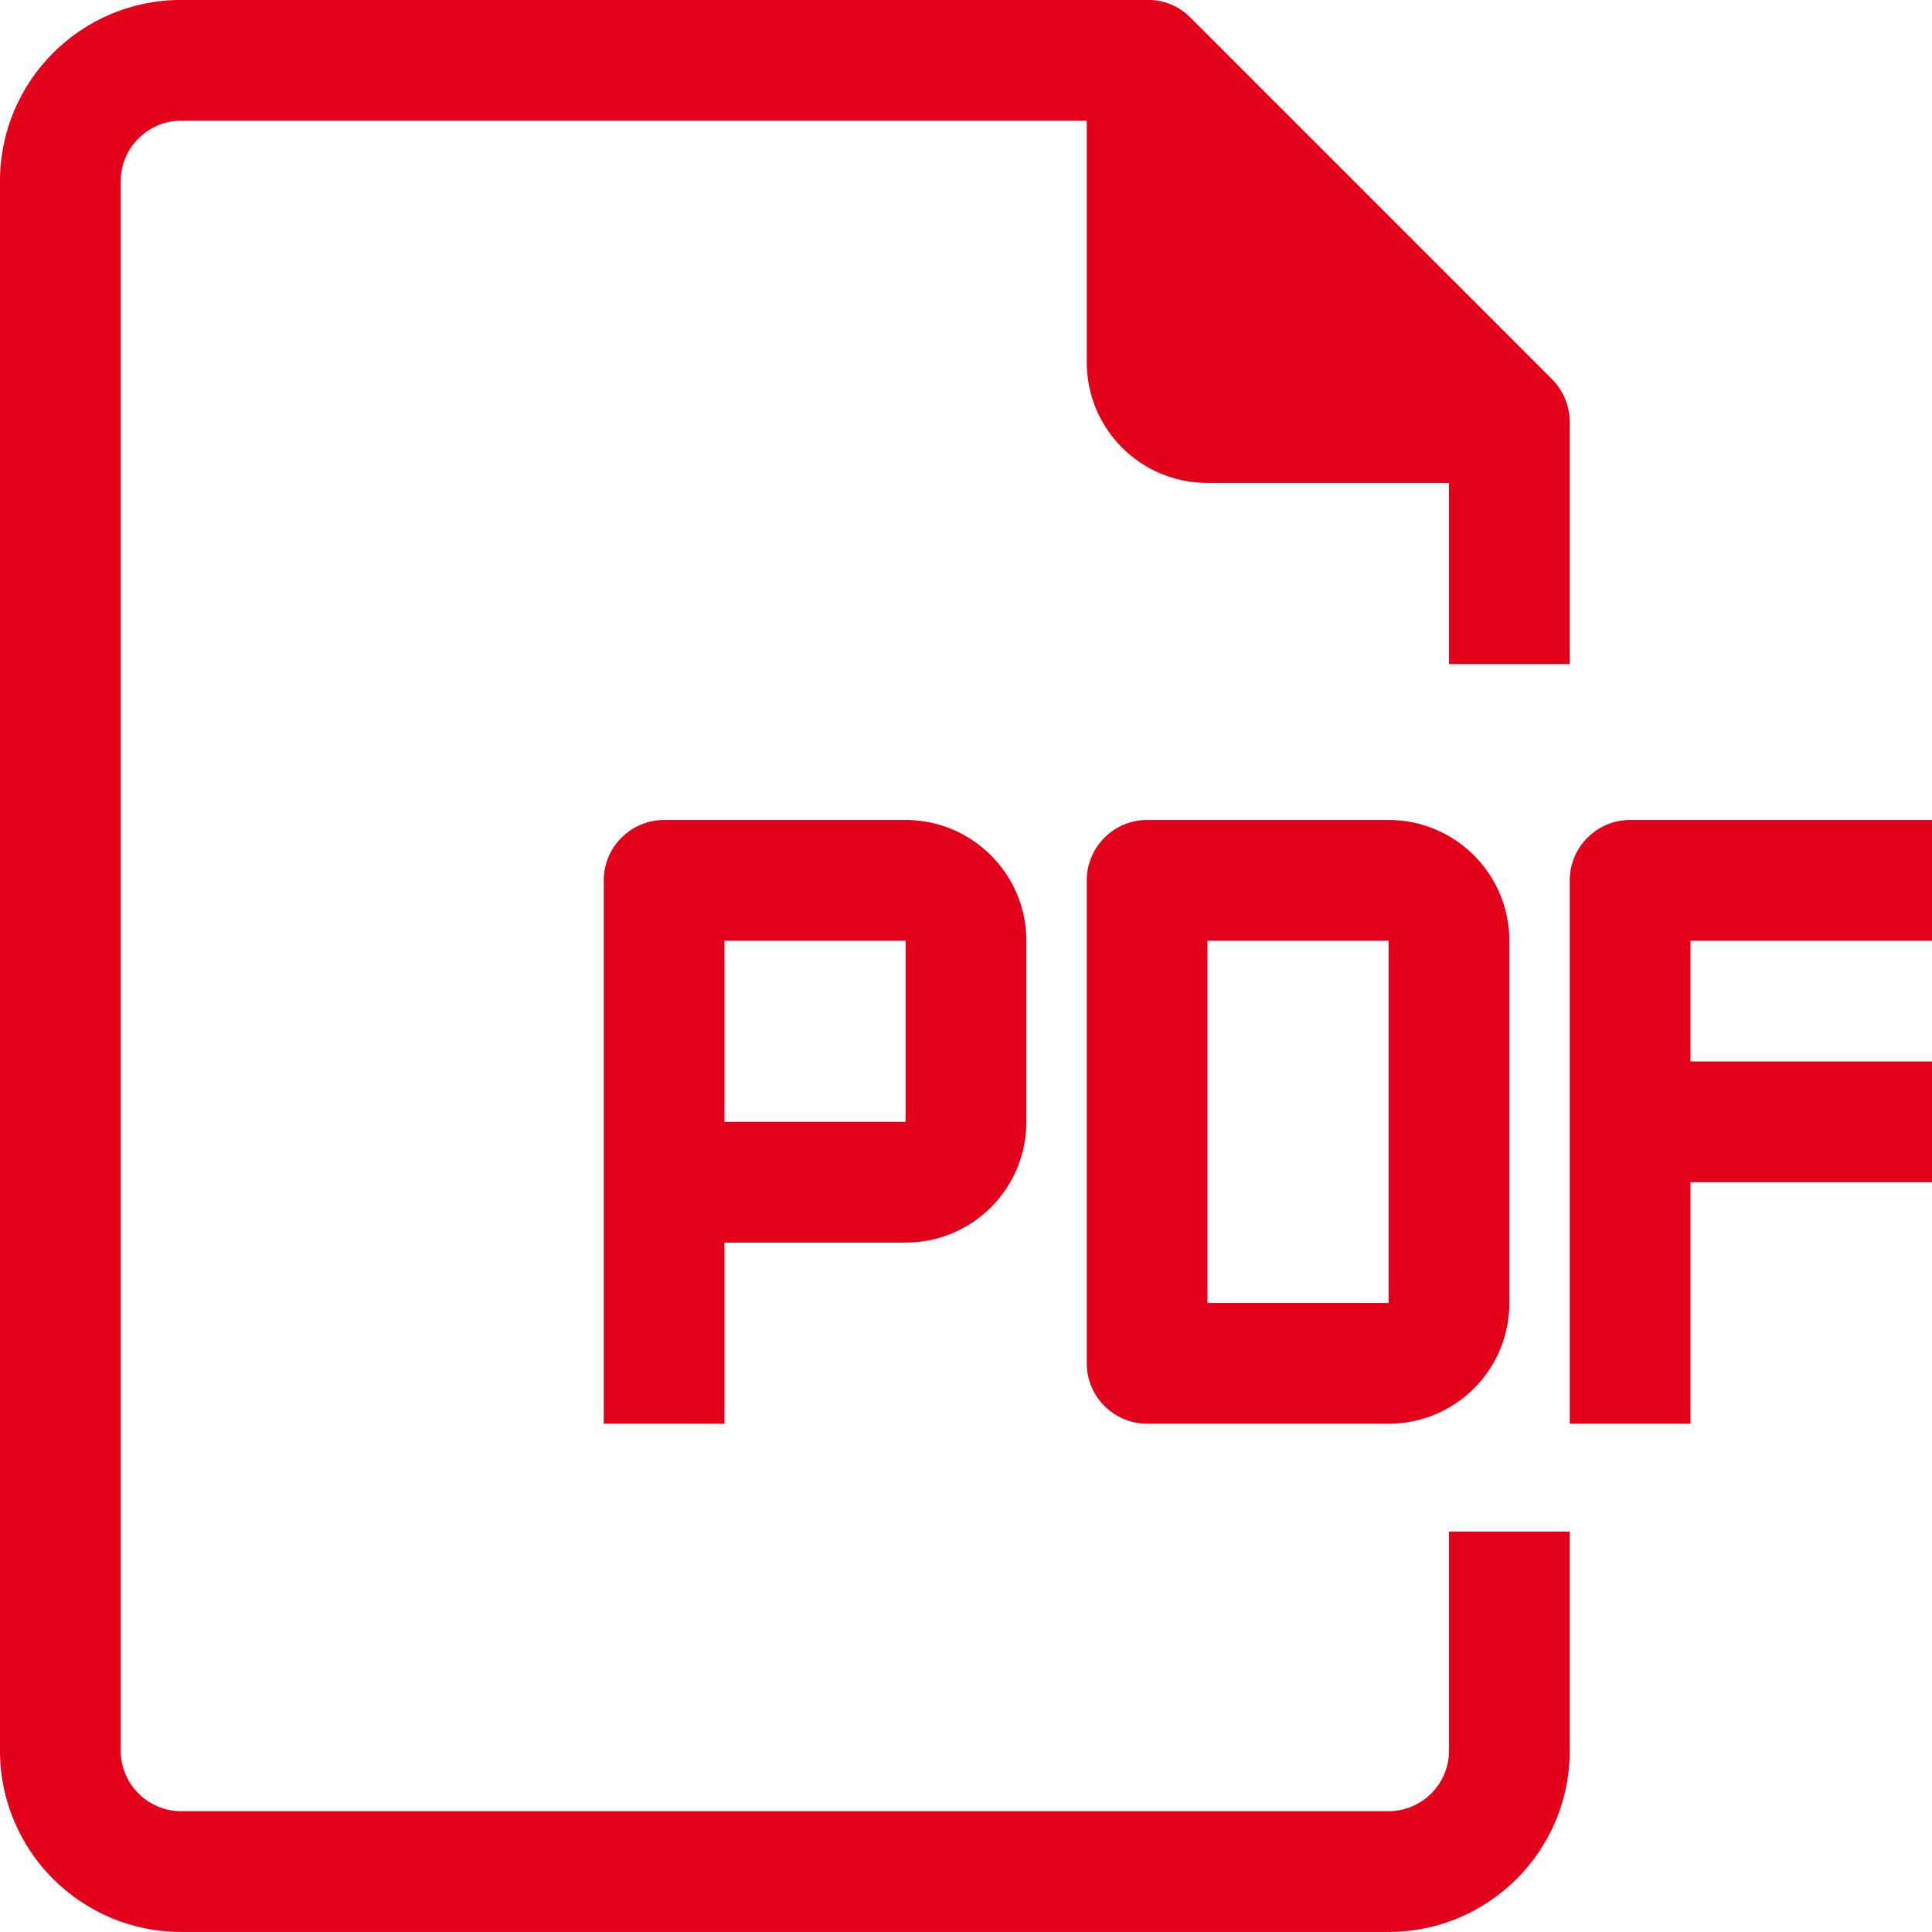 <svg width="36" height="36" viewBox="0 0 36 36" fill="none" xmlns="http://www.w3.org/2000/svg">
<g clip-path="url(#clip0)">
<path d="M25.875 15.279H21.375C20.756 15.279 20.25 15.785 20.25 16.404V25.404C20.25 26.023 20.756 26.529 21.375 26.529H25.875C27.119 26.529 28.125 25.523 28.125 24.279V17.529C28.125 16.291 27.119 15.279 25.875 15.279ZM25.875 24.279H22.5V17.529H25.875V24.279Z" fill="#E2001A"/>
<path d="M36 17.529V15.279H30.375C29.756 15.279 29.25 15.785 29.25 16.404V26.529H31.5V22.029H36V19.779H31.5V17.529H36Z" fill="#E2001A"/>
<path d="M16.875 15.279H12.375C11.756 15.279 11.25 15.785 11.25 16.404V26.529H13.5V23.154H16.875C18.119 23.154 19.125 22.148 19.125 20.904V17.529C19.125 16.291 18.119 15.279 16.875 15.279ZM16.875 20.904H13.5V17.529H16.875V20.904Z" fill="#E2001A"/>
<path d="M25.875 35.999C27.738 35.999 29.25 34.487 29.25 32.624V28.539H27V32.624C27 33.243 26.494 33.749 25.875 33.749H3.375C2.756 33.749 2.25 33.243 2.25 32.624V3.374C2.25 2.756 2.756 2.249 3.375 2.249H20.25V6.749C20.25 7.994 21.256 8.999 22.5 8.999H27V12.374H29.25V7.874C29.25 7.572 29.137 7.291 28.927 7.073L22.177 0.323C21.966 0.112 21.677 -0.008 21.375 -0.001H3.375C1.512 -0.001 0 1.511 0 3.374V32.624C0 34.487 1.512 35.999 3.375 35.999H25.875Z" fill="#E2001A"/>
</g>
<defs>
<clipPath id="clip0">
<rect width="36" height="36" fill="white"/>
</clipPath>
</defs>
</svg>
